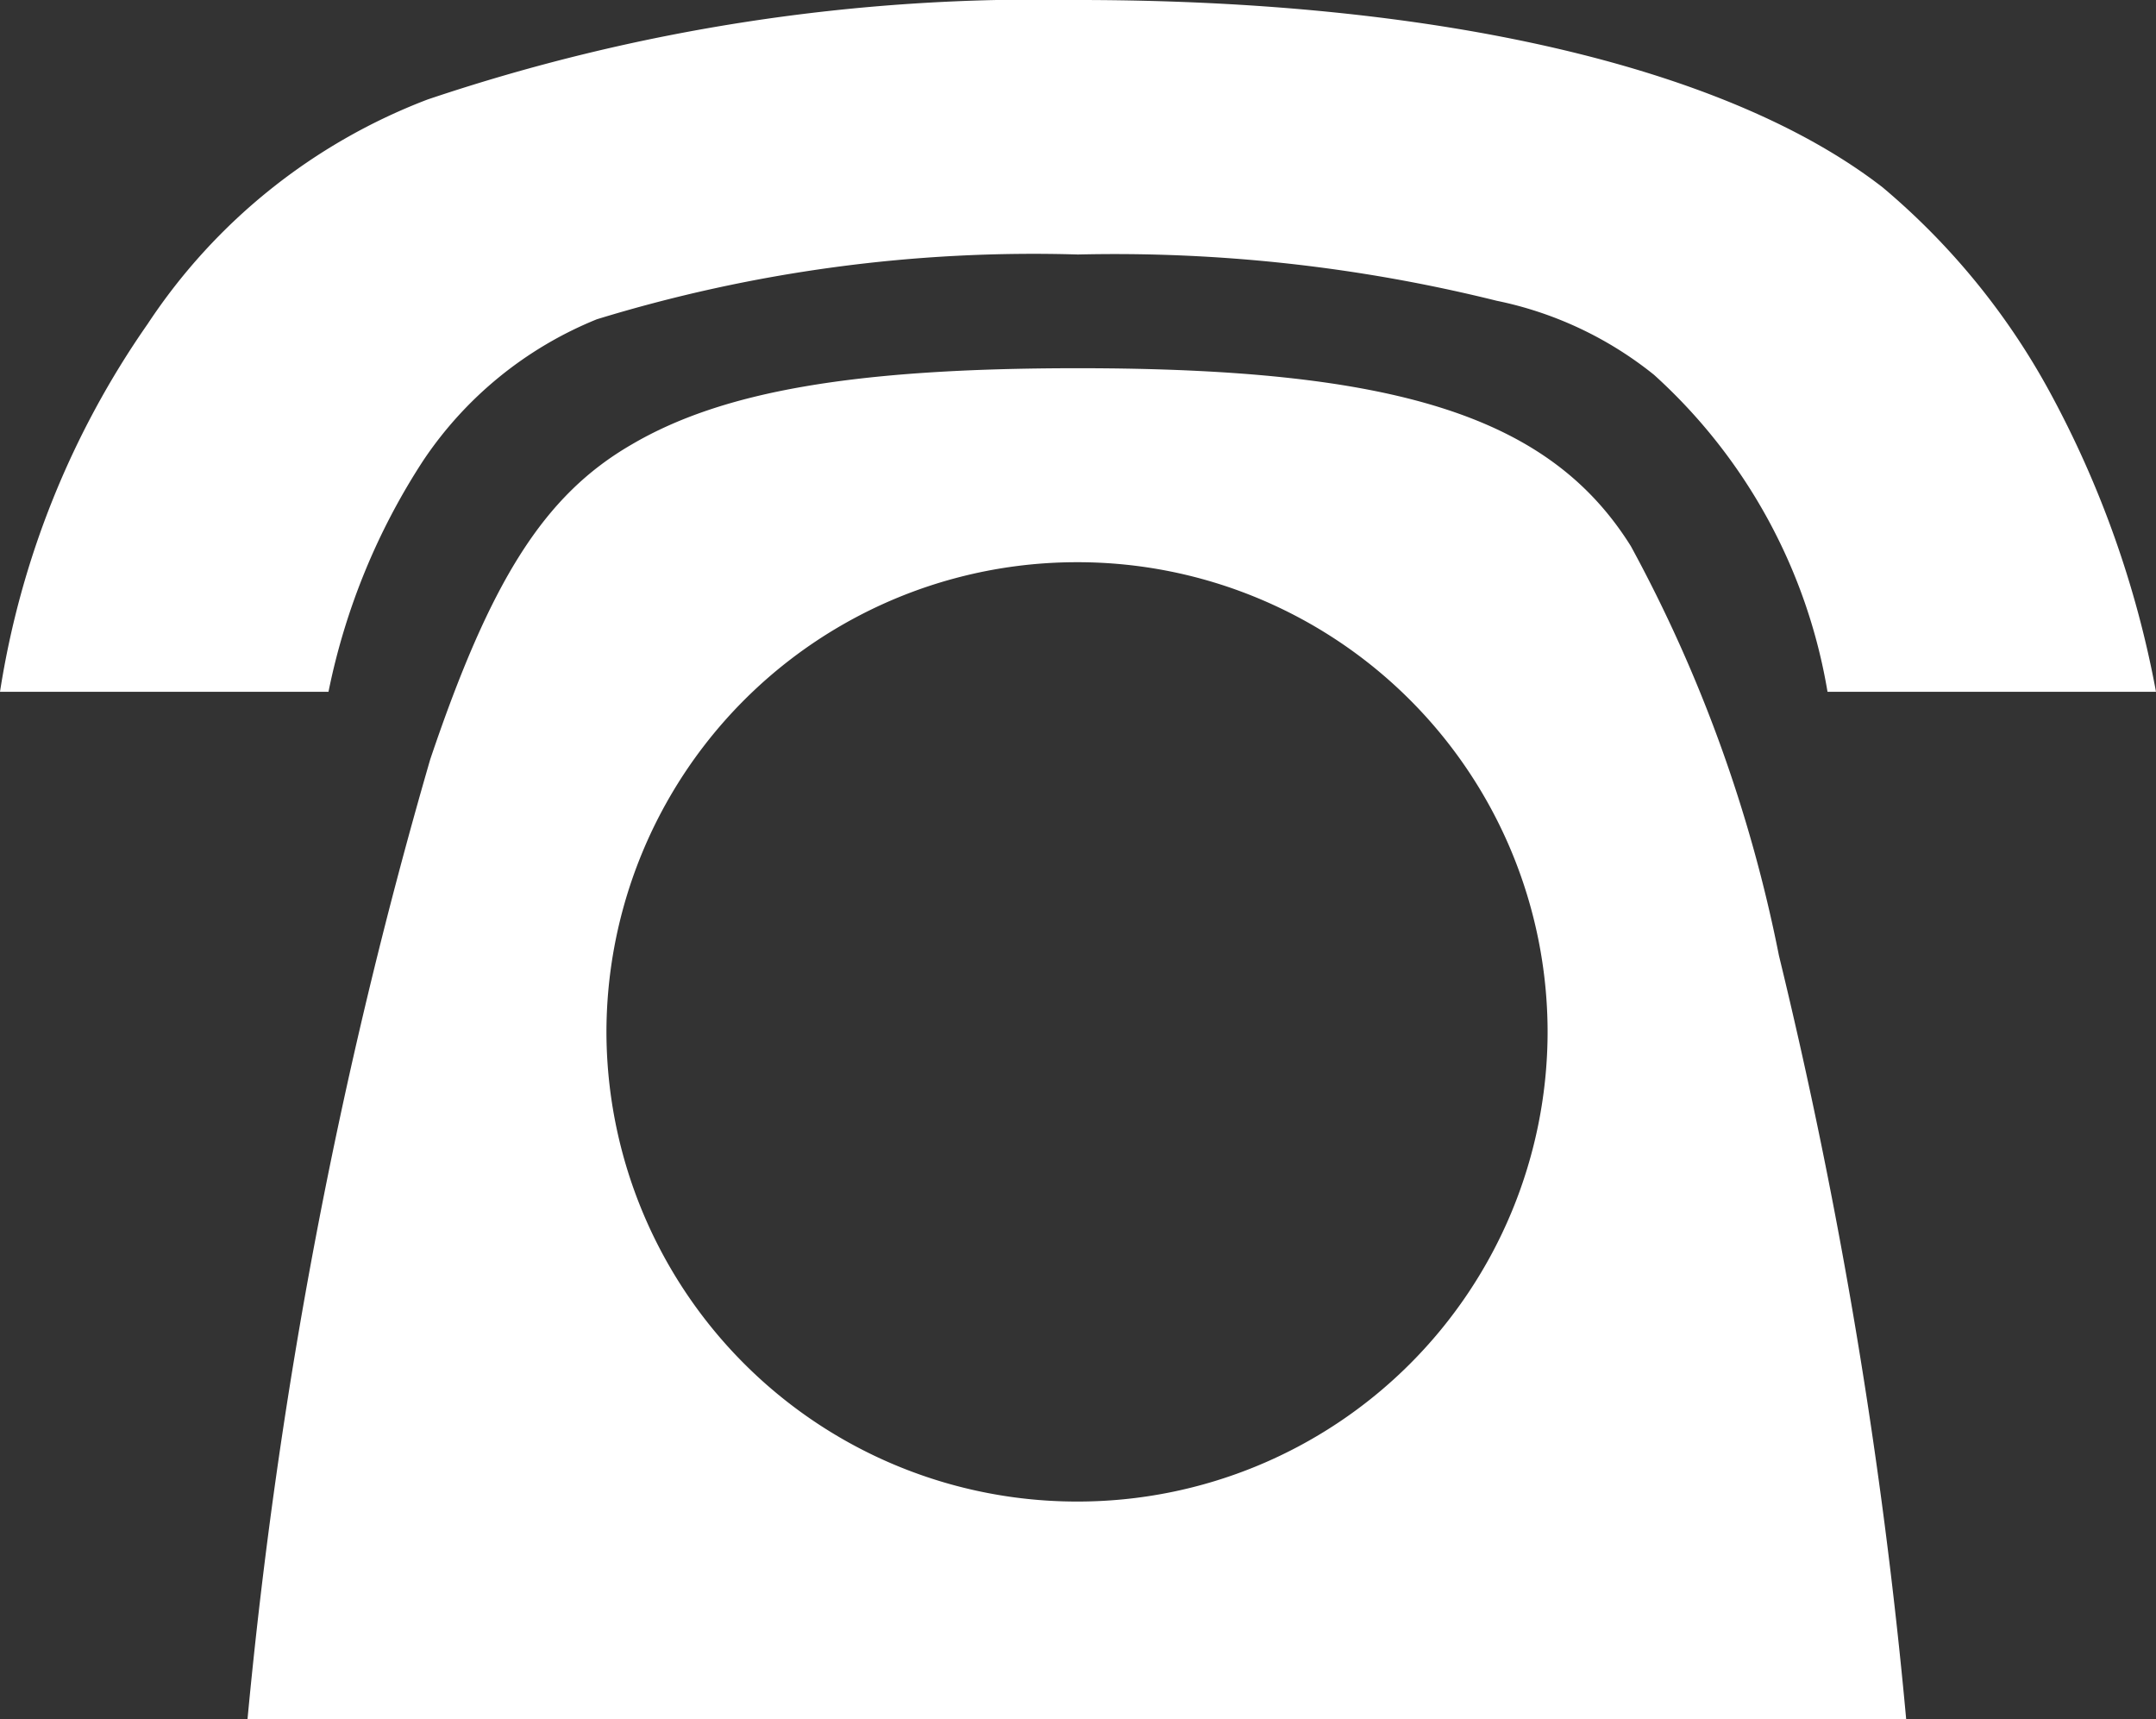 <svg xmlns="http://www.w3.org/2000/svg" width="24.232" height="19.318" viewBox="0 0 24.232 19.318">
  <rect x="0" y="0" width="24.232" height="19.318" fill="#333333" stroke="none"/>
  <g id="グループ_2207" data-name="グループ 2207" transform="translate(-1282.884 35.682)">
    <path id="パス_15" data-name="パス 15" d="M4.576-11.908a7.451,7.451,0,0,1,1.066-2.6,4.279,4.279,0,0,1,1.95-1.586A16.735,16.735,0,0,1,13-16.822a17.815,17.815,0,0,1,4.706.52,4.147,4.147,0,0,1,1.768.832,6.176,6.176,0,0,1,1.95,3.562h3.692a11.4,11.4,0,0,0-1.2-3.38,7.971,7.971,0,0,0-1.872-2.288c-1.742-1.352-4.992-2.106-9.048-2.106a21.46,21.46,0,0,0-7.306,1.118,6.574,6.574,0,0,0-3.146,2.522A9.863,9.863,0,0,0,.884-11.908ZM22.308-.364a59.083,59.083,0,0,0-1.43-8.58,16.207,16.207,0,0,0-1.664-4.6c-.91-1.456-2.626-2-6.214-2-2.522,0-4,.26-5.018.858-.988.572-1.586,1.534-2.262,3.536A58.25,58.25,0,0,0,3.666-.364ZM13-2.808A5.287,5.287,0,0,1,7.7-8.086,5.287,5.287,0,0,1,13-13.364a5.282,5.282,0,0,1,5.278,5.278A5.282,5.282,0,0,1,13-2.808Z" transform="translate(1282 -16)" fill="#fff"/>
  </g>
</svg>
